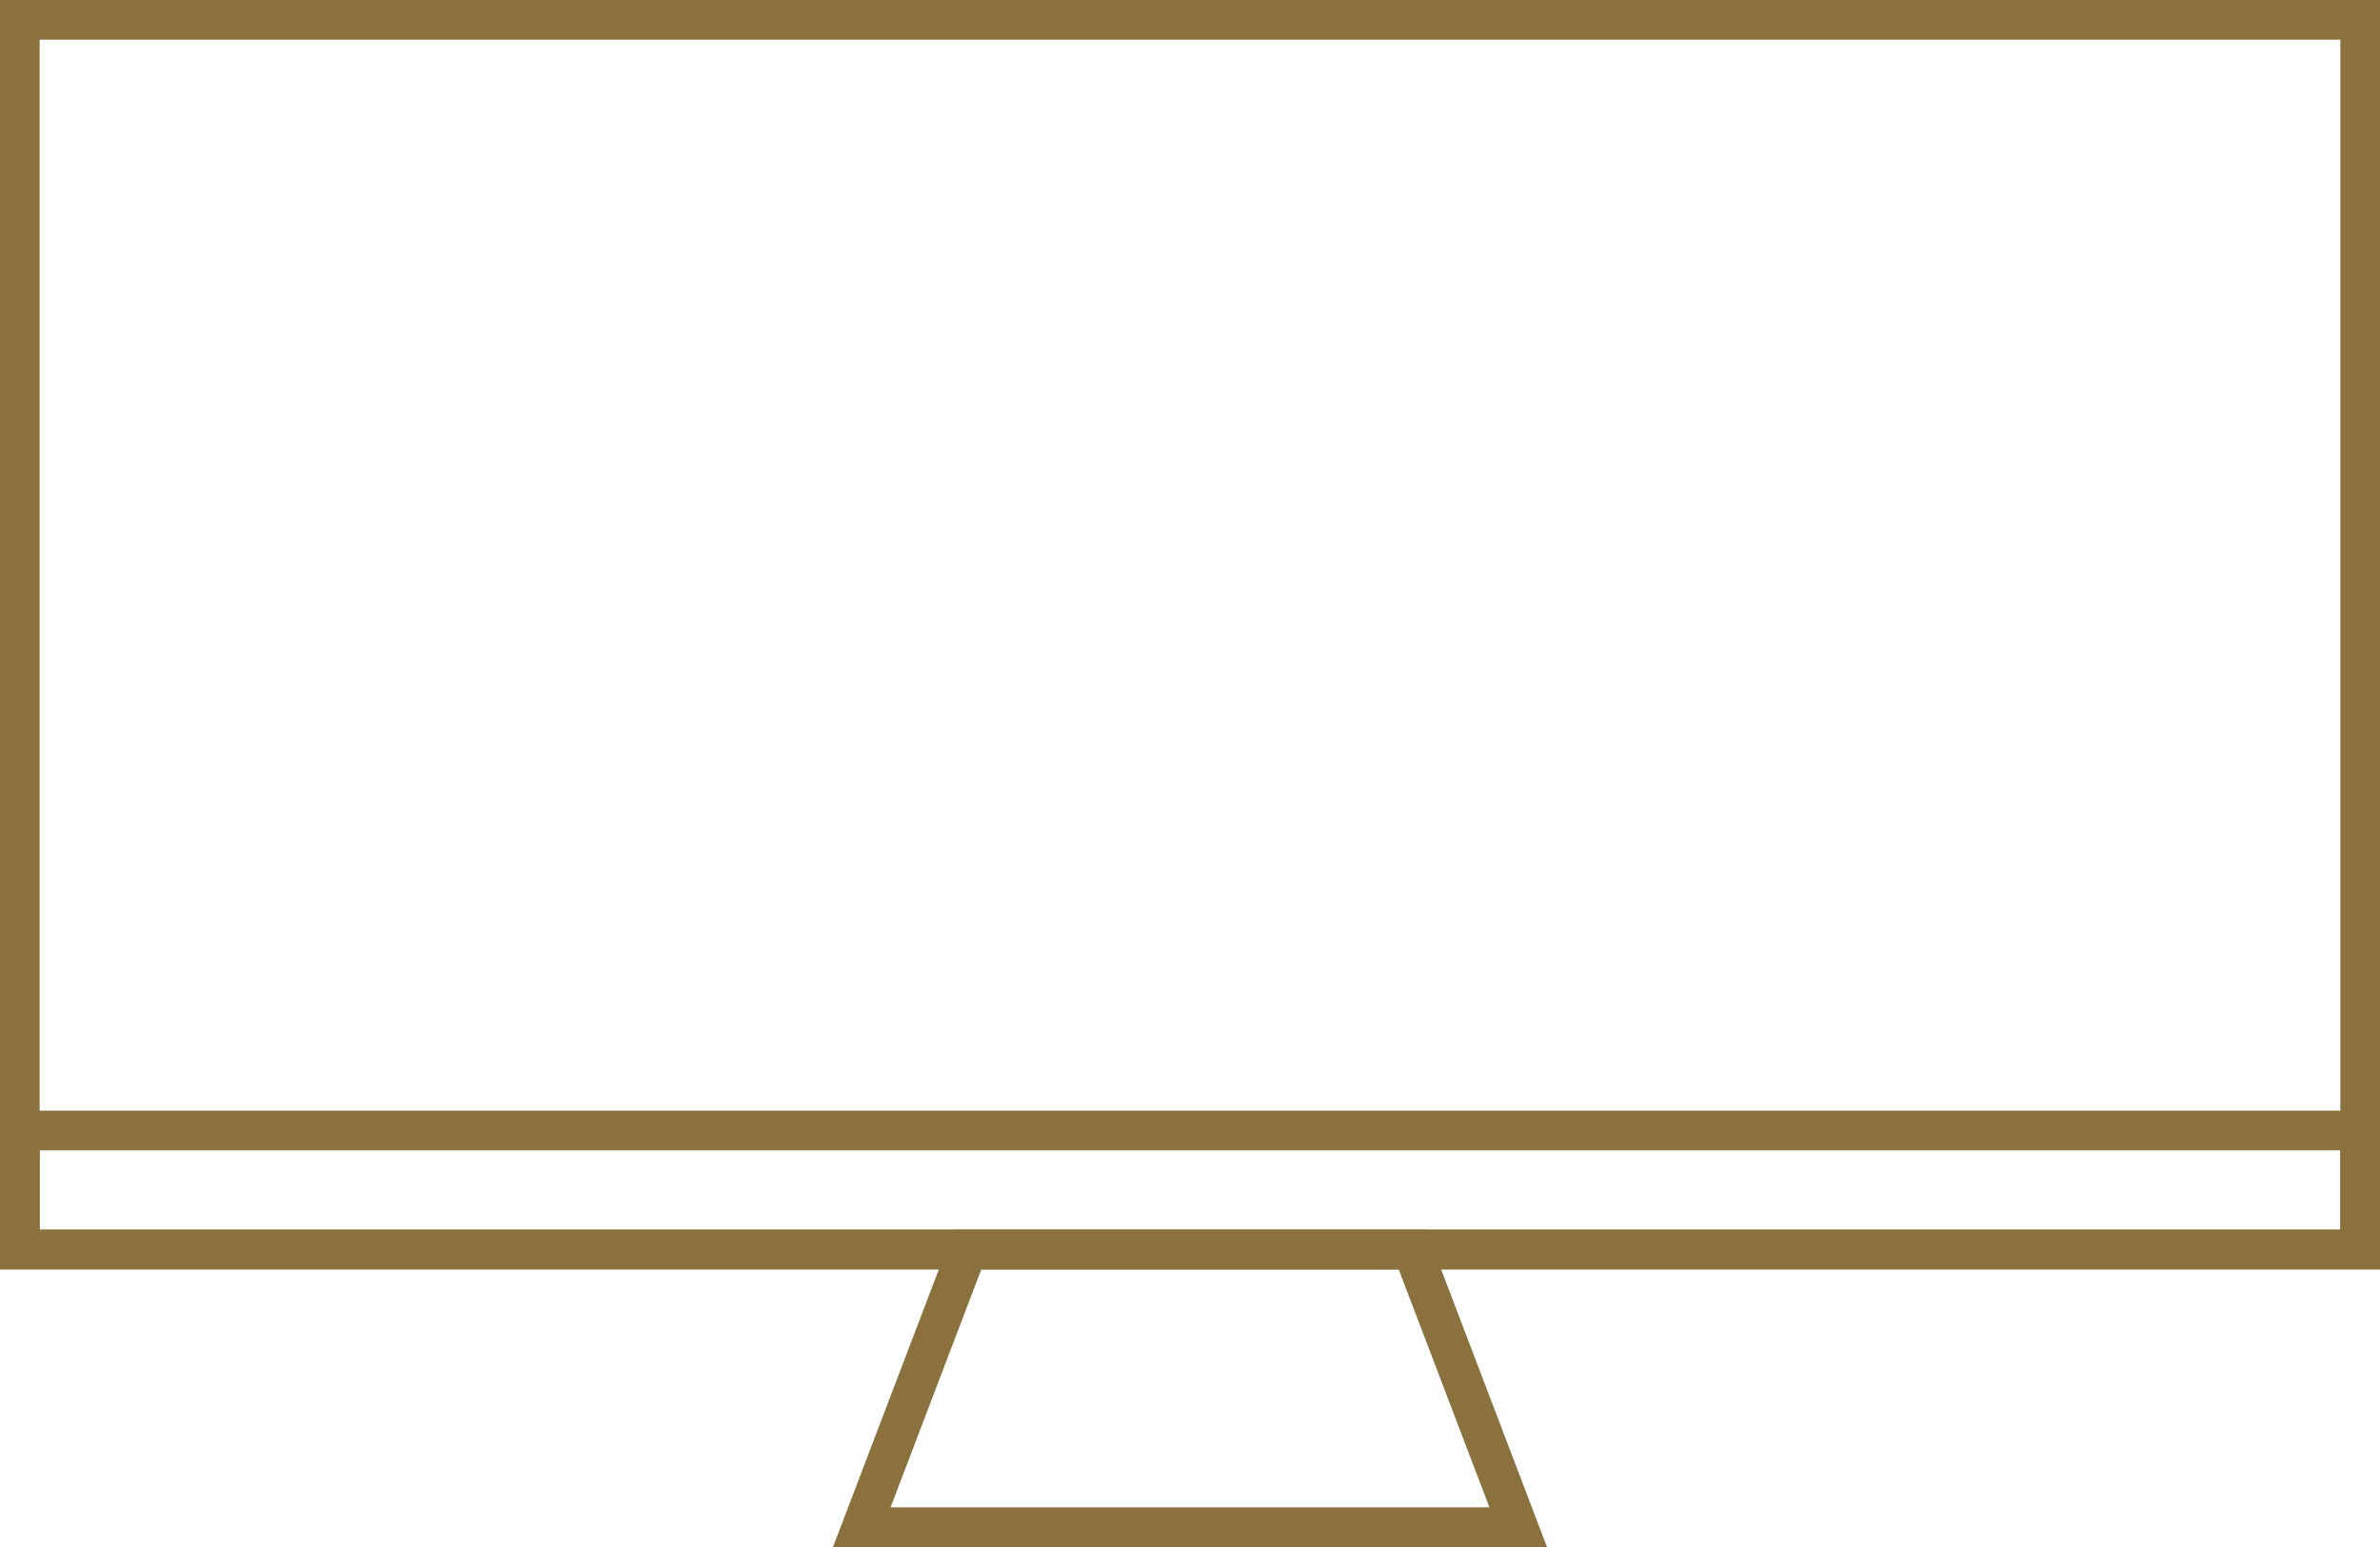 <?xml version="1.0" encoding="UTF-8"?>
<svg width="60px" height="39px" viewBox="0 0 60 39" version="1.1" xmlns="http://www.w3.org/2000/svg" xmlns:xlink="http://www.w3.org/1999/xlink">
    <!-- Generator: Sketch 63.1 (92452) - https://sketch.com -->
    <title>Icon/TV</title>
    <desc>Created with Sketch.</desc>
    <g id="Dekstop" stroke="none" stroke-width="1" fill="none" fill-rule="evenodd">
        <g id="03-(a)-Chambres-Superieure" transform="translate(-591, -1010)" stroke="#8B713E">
            <g id="Icon/TV" transform="translate(591, 1010)">
                <rect id="Rectangle" x="0.5" y="0.5" width="59" height="31"></rect>
                <path d="M35.605,31.5 L24.395,31.5 L21.726,38.5 L38.274,38.5 L35.605,31.5 Z" id="Rectangle-Copy-14"></path>
                <rect id="Rectangle" x="0.5" y="28.5" width="59" height="3"></rect>
            </g>
        </g>
    </g>
</svg>